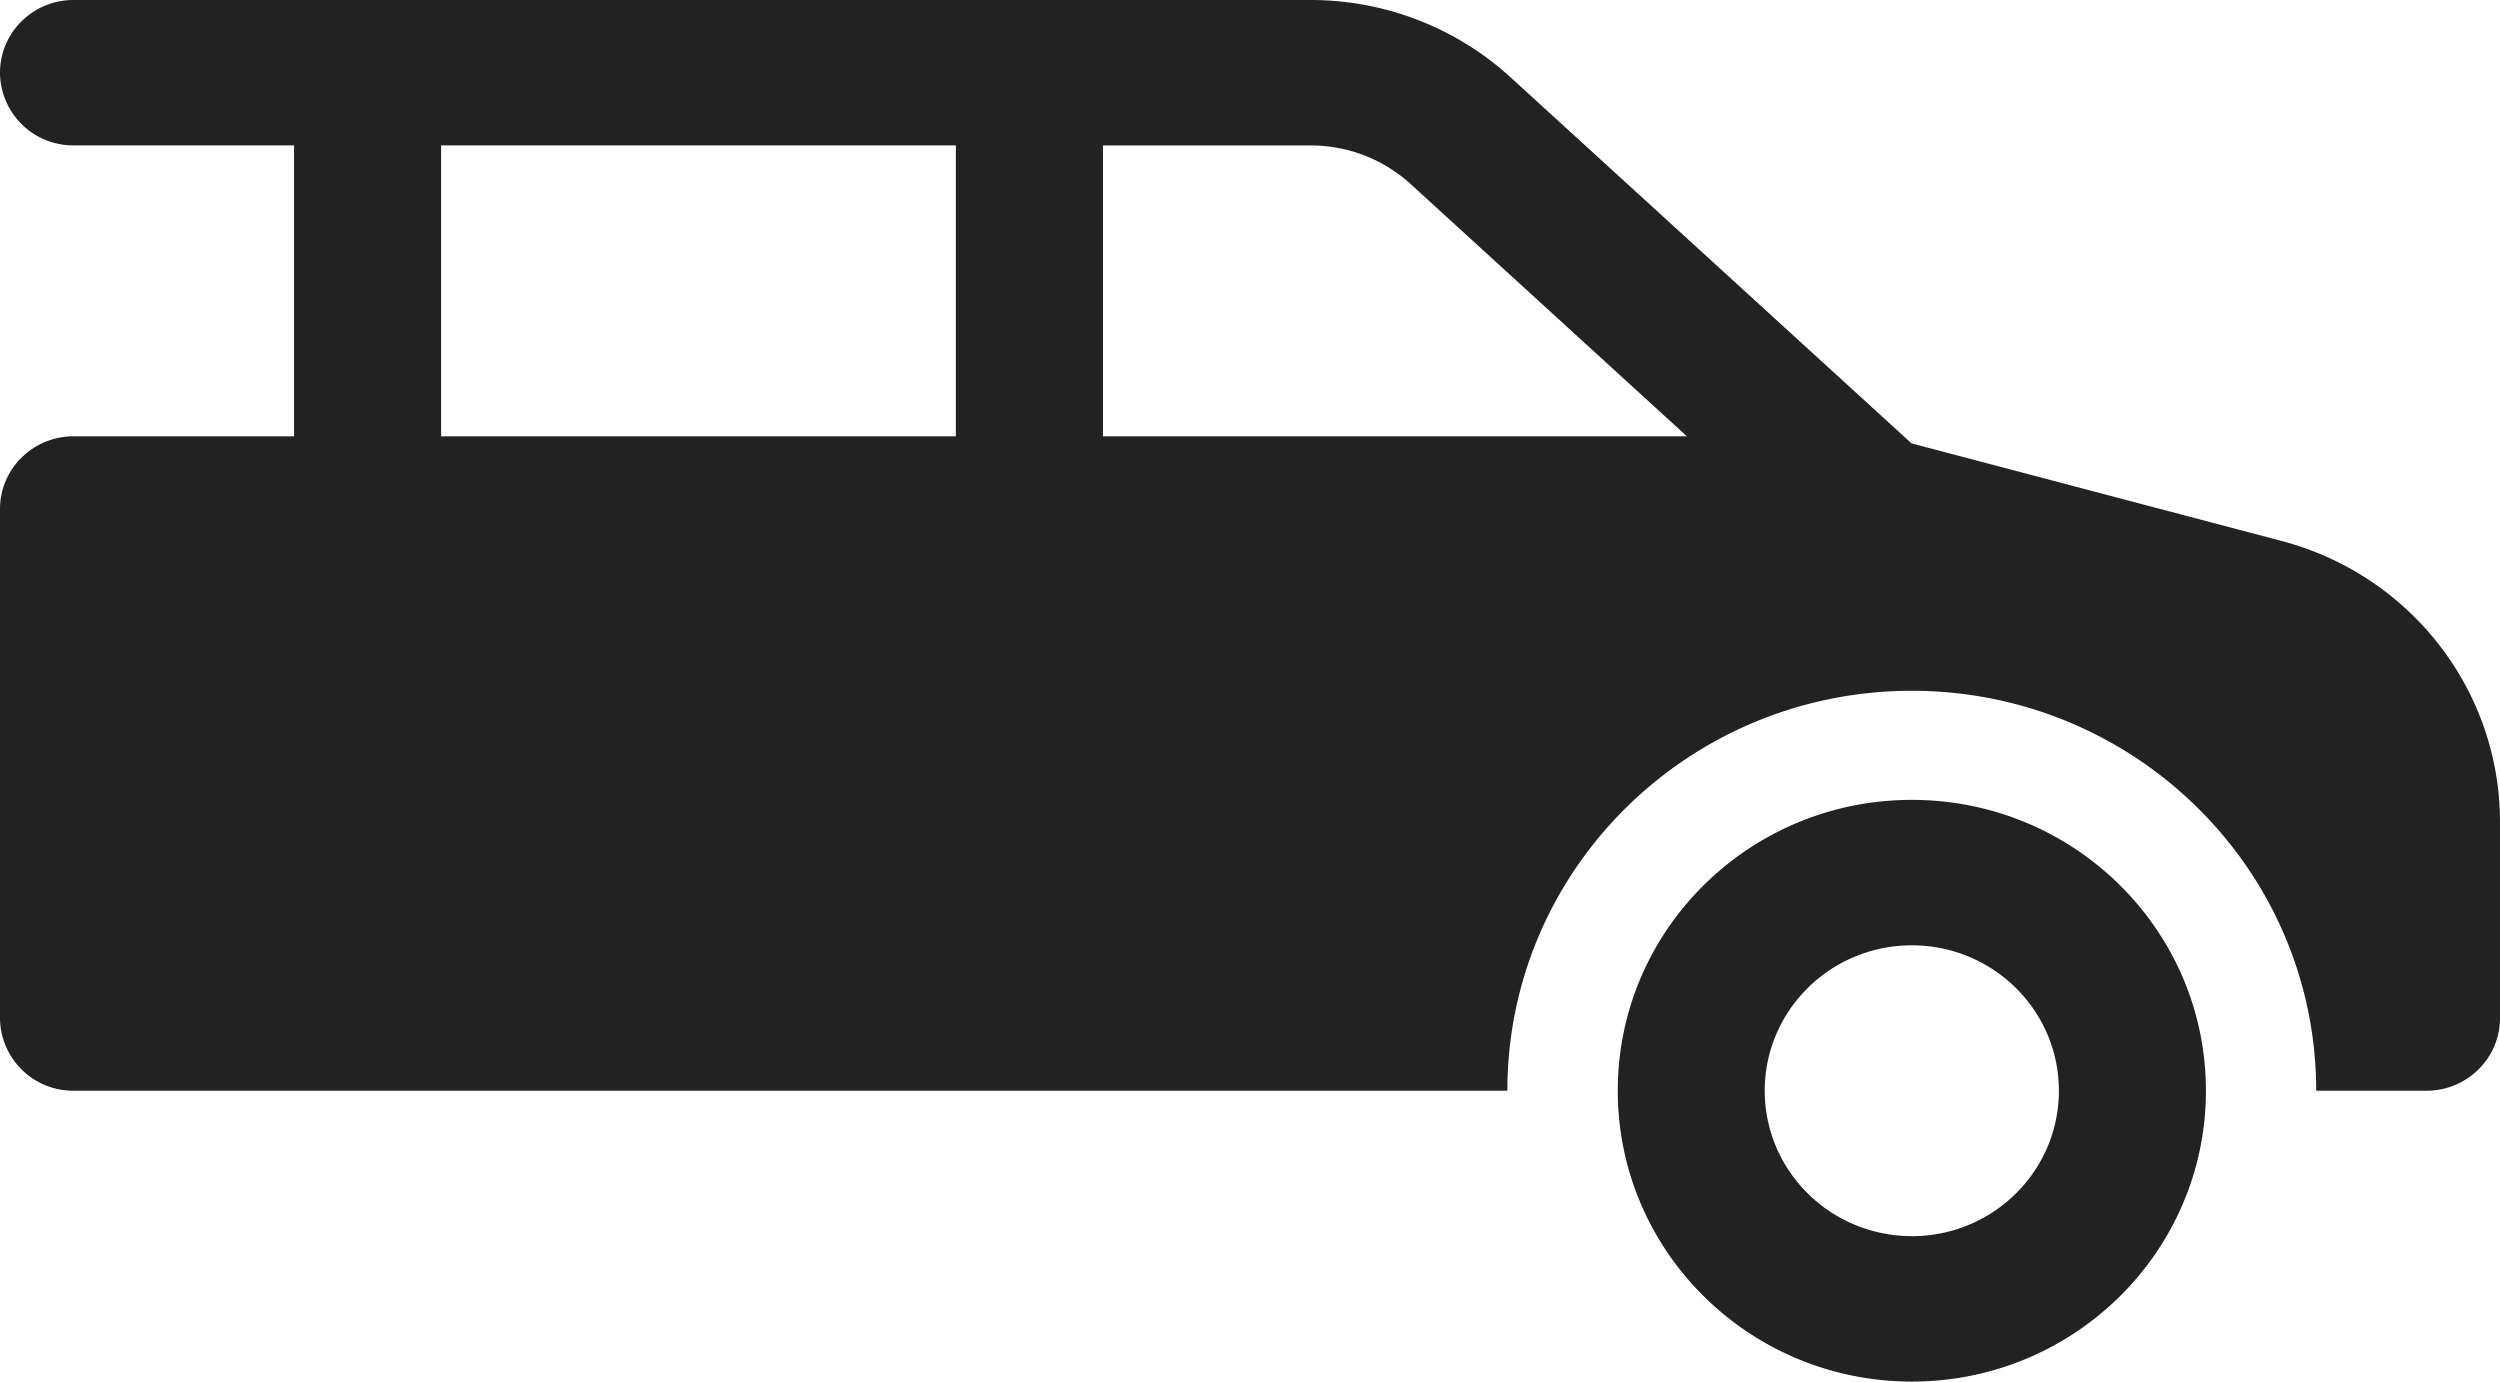 <svg width="38" height="21" fill="none" xmlns="http://www.w3.org/2000/svg"><path d="M1.118 0h18.806c1.124 0 2.207.419 3.033 1.172l6.098 5.567 5.626 1.484C36.638 8.739 38 10.492 38 12.495v2.979c0 .61-.5 1.105-1.118 1.105h-1.676c0-3.357-2.752-6.079-6.147-6.079-3.395 0-6.147 2.722-6.147 6.079H1.118A1.112 1.112 0 010 15.474V7.737c0-.61.5-1.105 1.118-1.105H4.47V2.21H1.118A1.112 1.112 0 010 1.105C0 .495.5 0 1.118 0zm15.647 2.21v4.422h8.876l-4.2-3.835a2.25 2.25 0 00-1.517-.586h-3.16zm-10.06 0v4.422h7.824V2.21H6.706zM29.06 21c-2.47 0-4.47-1.98-4.47-4.421 0-2.442 2-4.421 4.47-4.421 2.469 0 4.47 1.98 4.47 4.421 0 2.442-2.001 4.421-4.47 4.421zm0-2.21c1.234 0 2.235-.99 2.235-2.211 0-1.22-1-2.21-2.235-2.21-1.235 0-2.236.99-2.236 2.21s1.001 2.21 2.236 2.21z" fill="#222"/></svg>